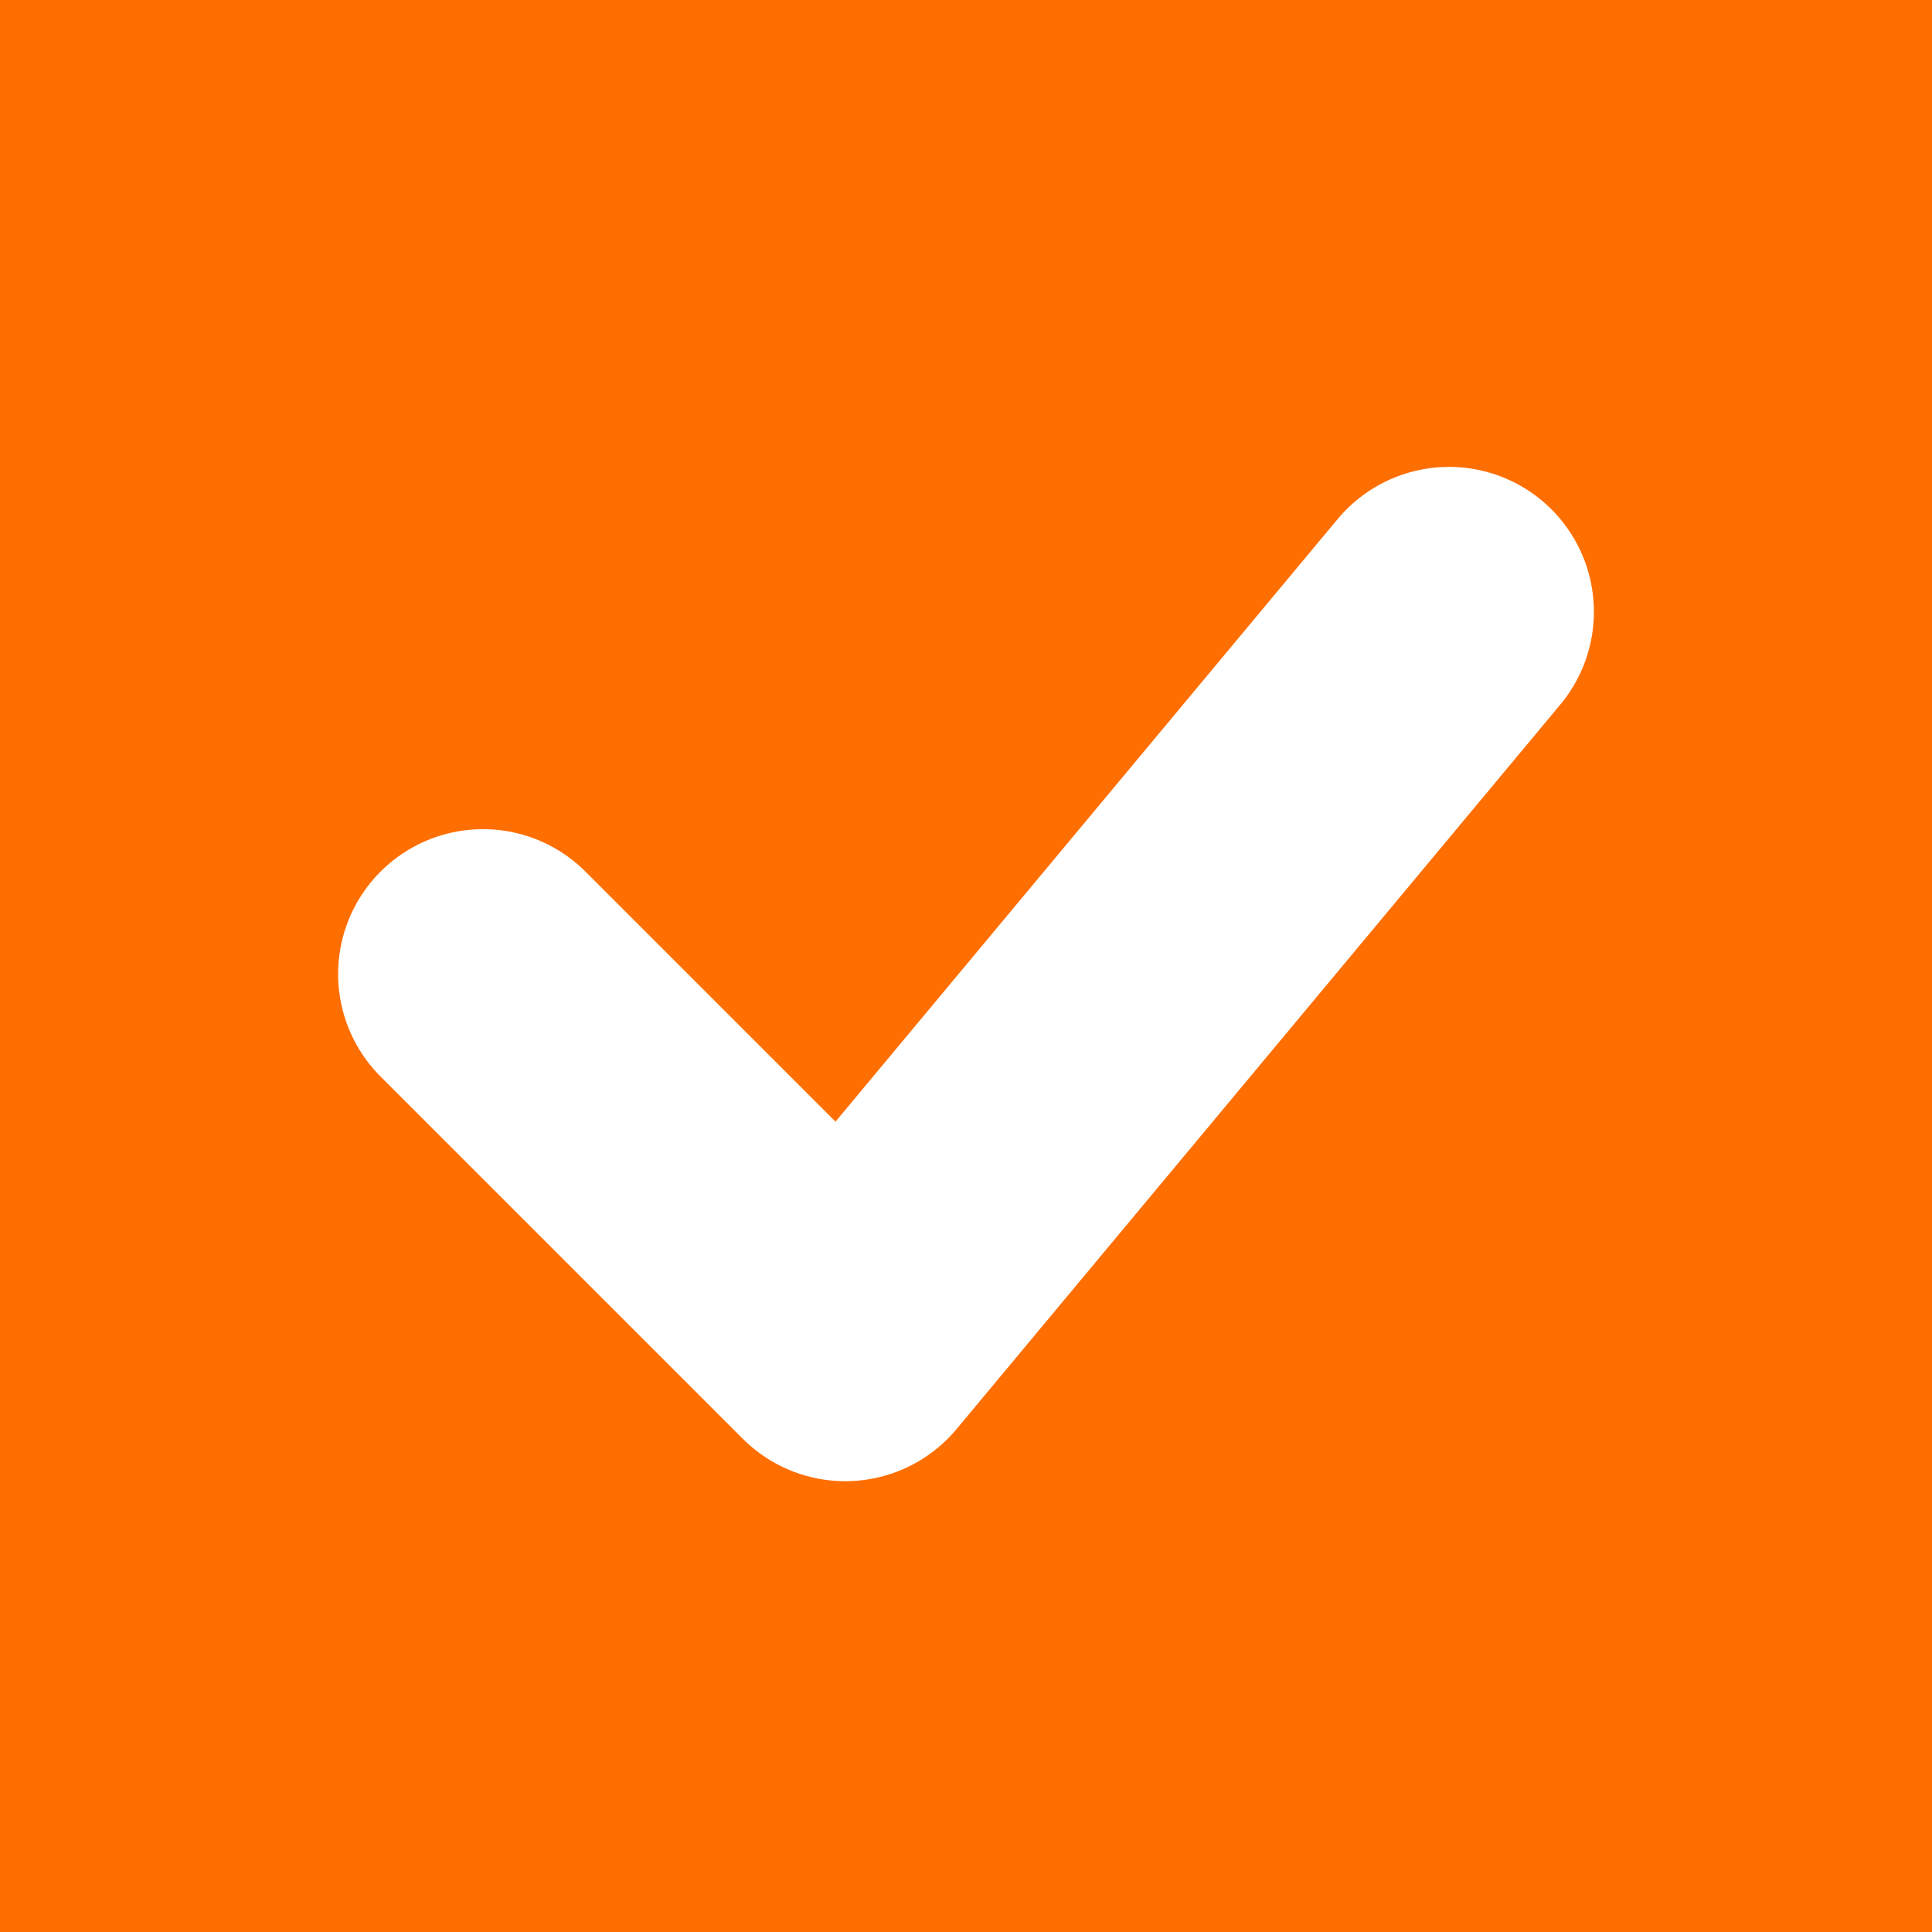 <?xml version="1.0" encoding="UTF-8"?> <svg xmlns="http://www.w3.org/2000/svg" width="60" height="60" viewBox="0 0 60 60" fill="none"> <rect width="60" height="60" fill="#FF6E00"></rect> <path d="M15 30.25L26.25 41.5L45 19" stroke="white" stroke-width="9" stroke-linecap="round" stroke-linejoin="round"></path> </svg> 